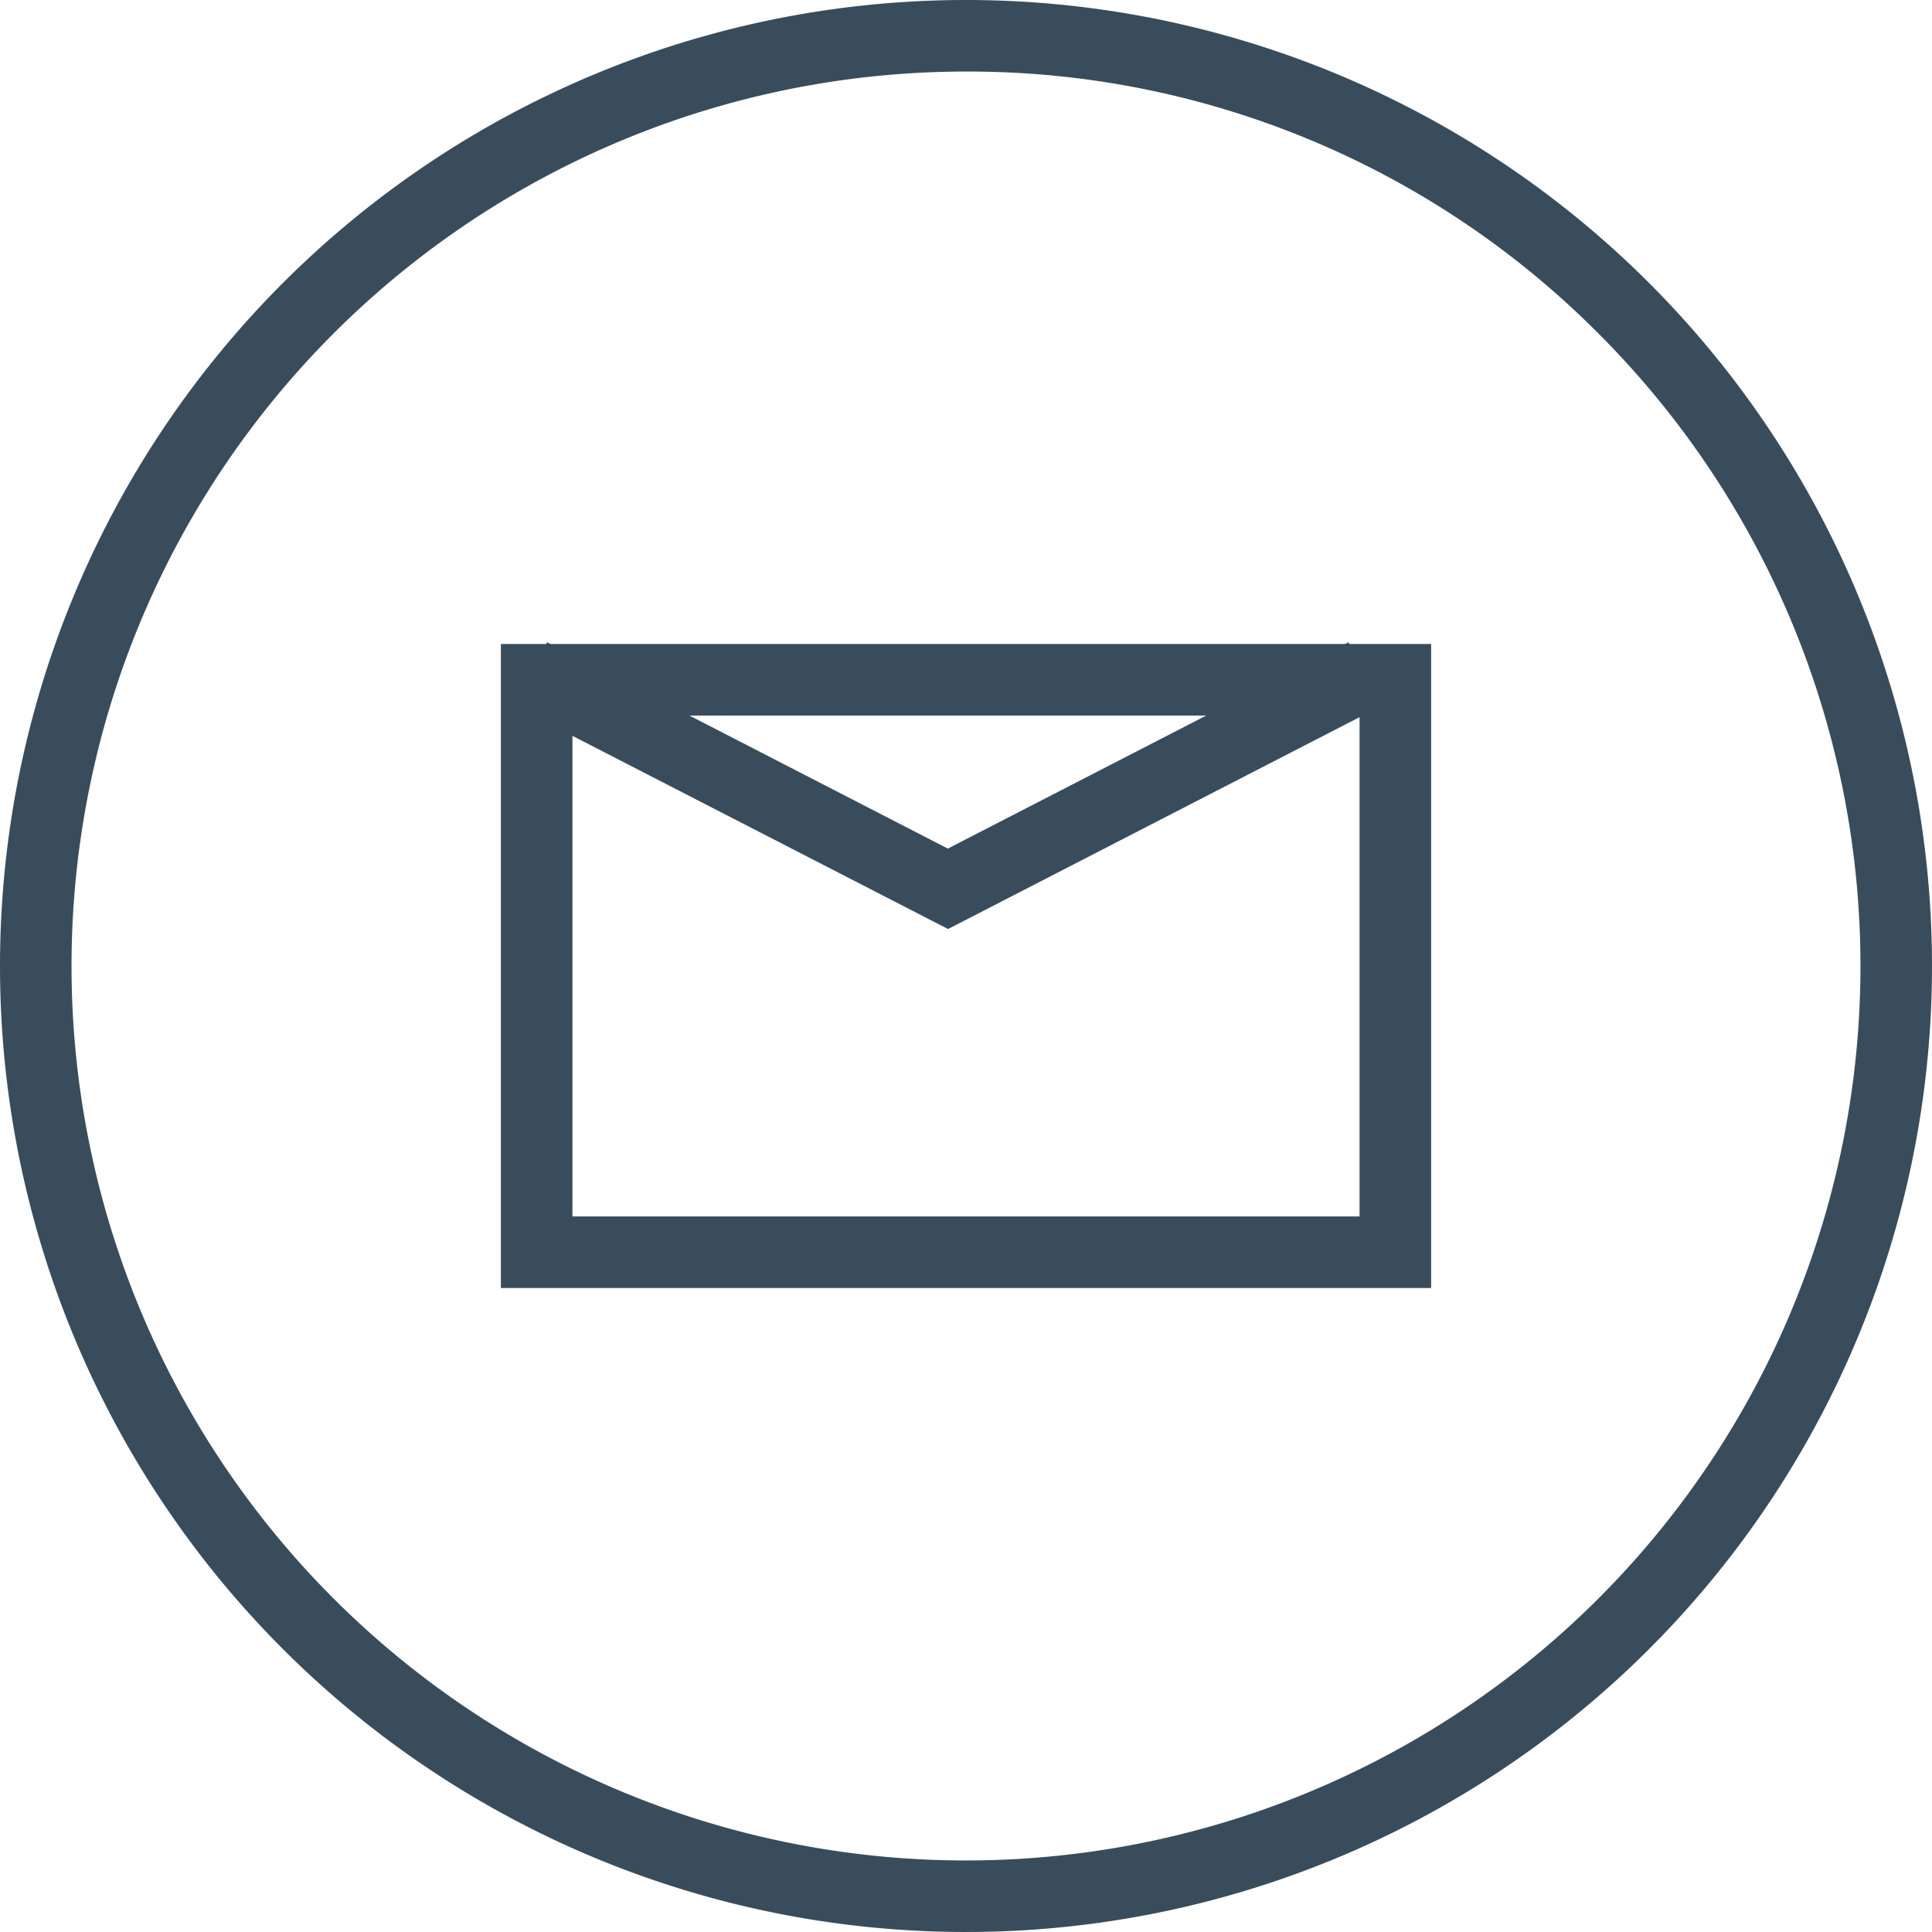 <svg xmlns="http://www.w3.org/2000/svg" width="27" height="27" viewBox="0 0 27 27"><g transform="translate(-291 -2931.982)"><g transform="translate(-14 -1)"><g transform="translate(-232 1976.982)"><path d="M1,1V8H12V1H1M0,0H13V9H0Z" transform="translate(544 965)" fill="#394c5b"/><path d="M2620.667,4754.4l-.229-.117-5.833-3,.458-.89,5.6,2.883,5.6-2.883.458.89Z" transform="translate(-2070.417 -3785.417)" fill="#394c5b"/></g><path d="M13.5,1A12.5,12.5,0,0,0,4.661,22.339,12.5,12.5,0,1,0,22.339,4.661,12.418,12.418,0,0,0,13.5,1m0-1A13.5,13.5,0,1,1,0,13.5,13.5,13.5,0,0,1,13.5,0Z" transform="translate(305 2932.982)" fill="#394c5b"/></g></g></svg>